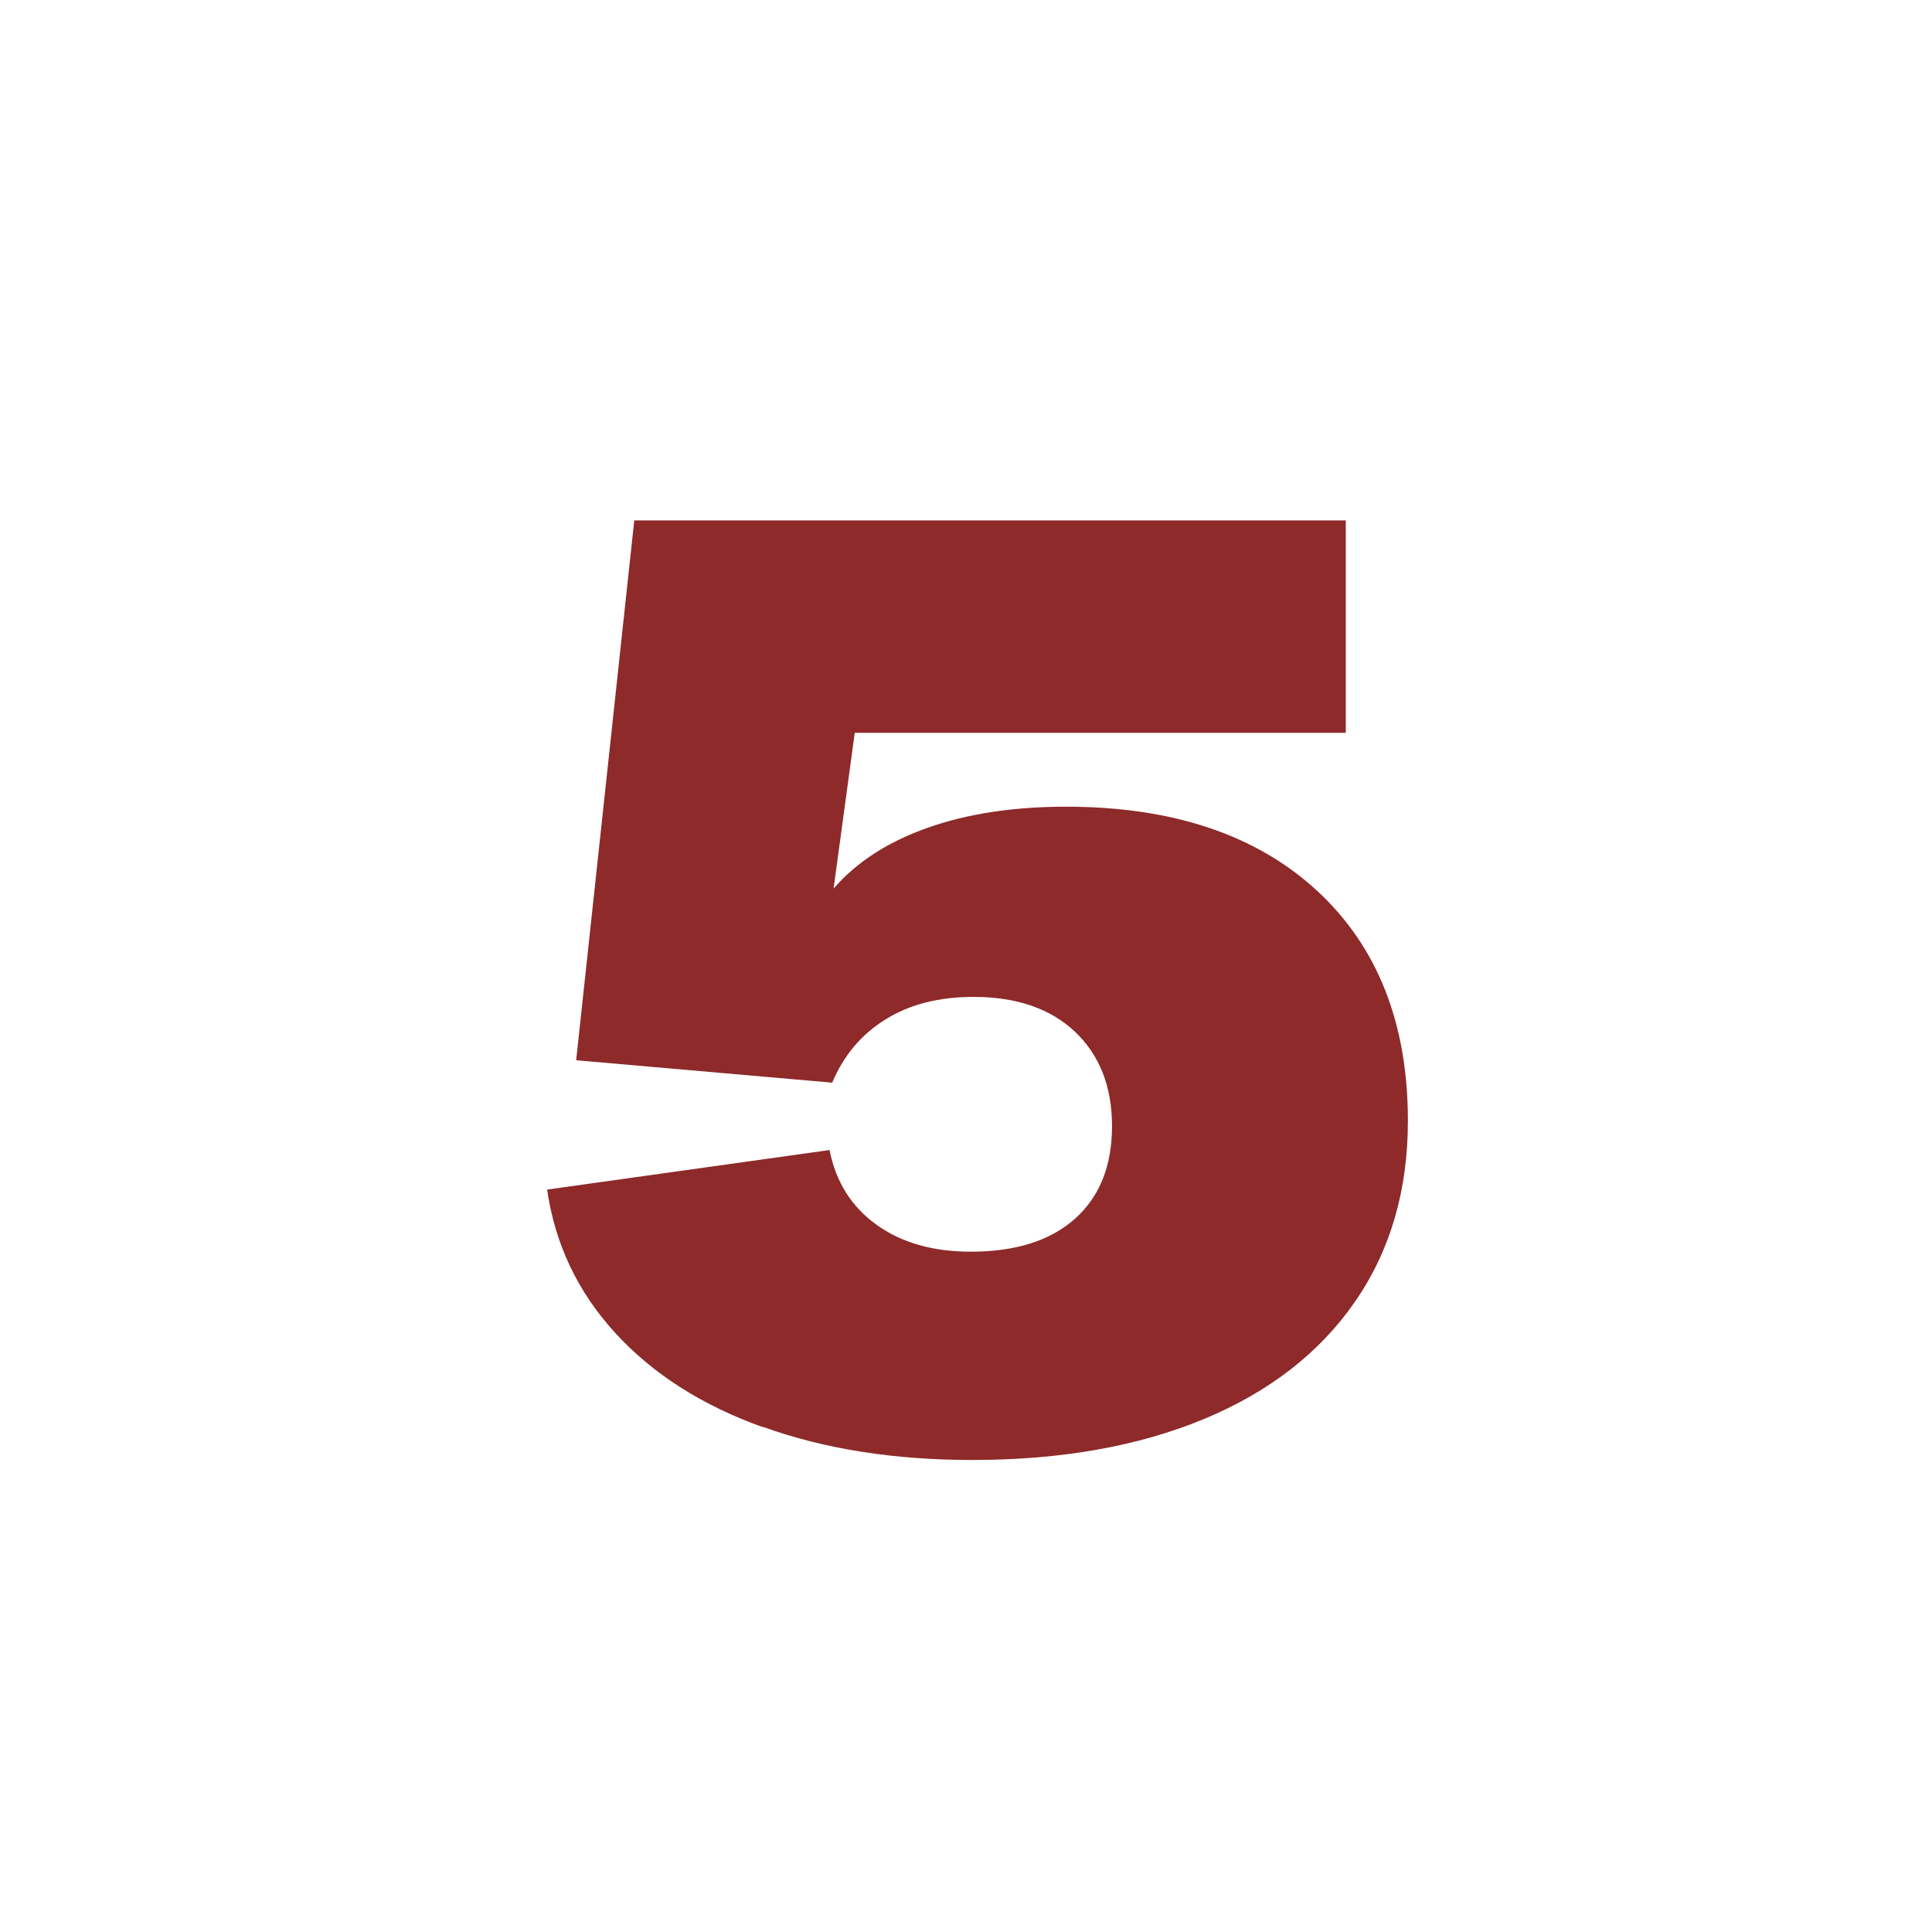 <?xml version="1.0" encoding="UTF-8"?>
<svg xmlns="http://www.w3.org/2000/svg" id="Layer_1" viewBox="0 0 125.04 125.04">
  <defs>
    <style>.cls-1{fill:#8e2a2a;}</style>
  </defs>
  <path class="cls-1" d="m49.38,92.37c-3.96-1.42-7.15-3.46-9.57-6.11-2.42-2.65-3.89-5.74-4.4-9.27l18.28-2.56c.4,2.05,1.41,3.66,3.03,4.83,1.62,1.17,3.66,1.75,6.11,1.75,2.9,0,5.15-.71,6.75-2.14,1.59-1.42,2.39-3.42,2.39-5.98s-.8-4.6-2.39-6.11c-1.6-1.51-3.79-2.26-6.58-2.26-2.22,0-4.12.48-5.68,1.45-1.57.97-2.72,2.34-3.46,4.1l-16.57-1.45,3.76-34.94h46.05v13.75h-31.78l-1.37,10.08c1.48-1.71,3.5-3.02,6.07-3.93,2.56-.91,5.55-1.37,8.97-1.37,6.89,0,12.3,1.81,16.23,5.42,3.93,3.62,5.9,8.59,5.9,14.91,0,4.5-1.14,8.4-3.42,11.7-2.28,3.3-5.54,5.84-9.78,7.6-4.24,1.76-9.24,2.65-14.99,2.65-5.07,0-9.58-.71-13.54-2.14Z"></path>
</svg>
